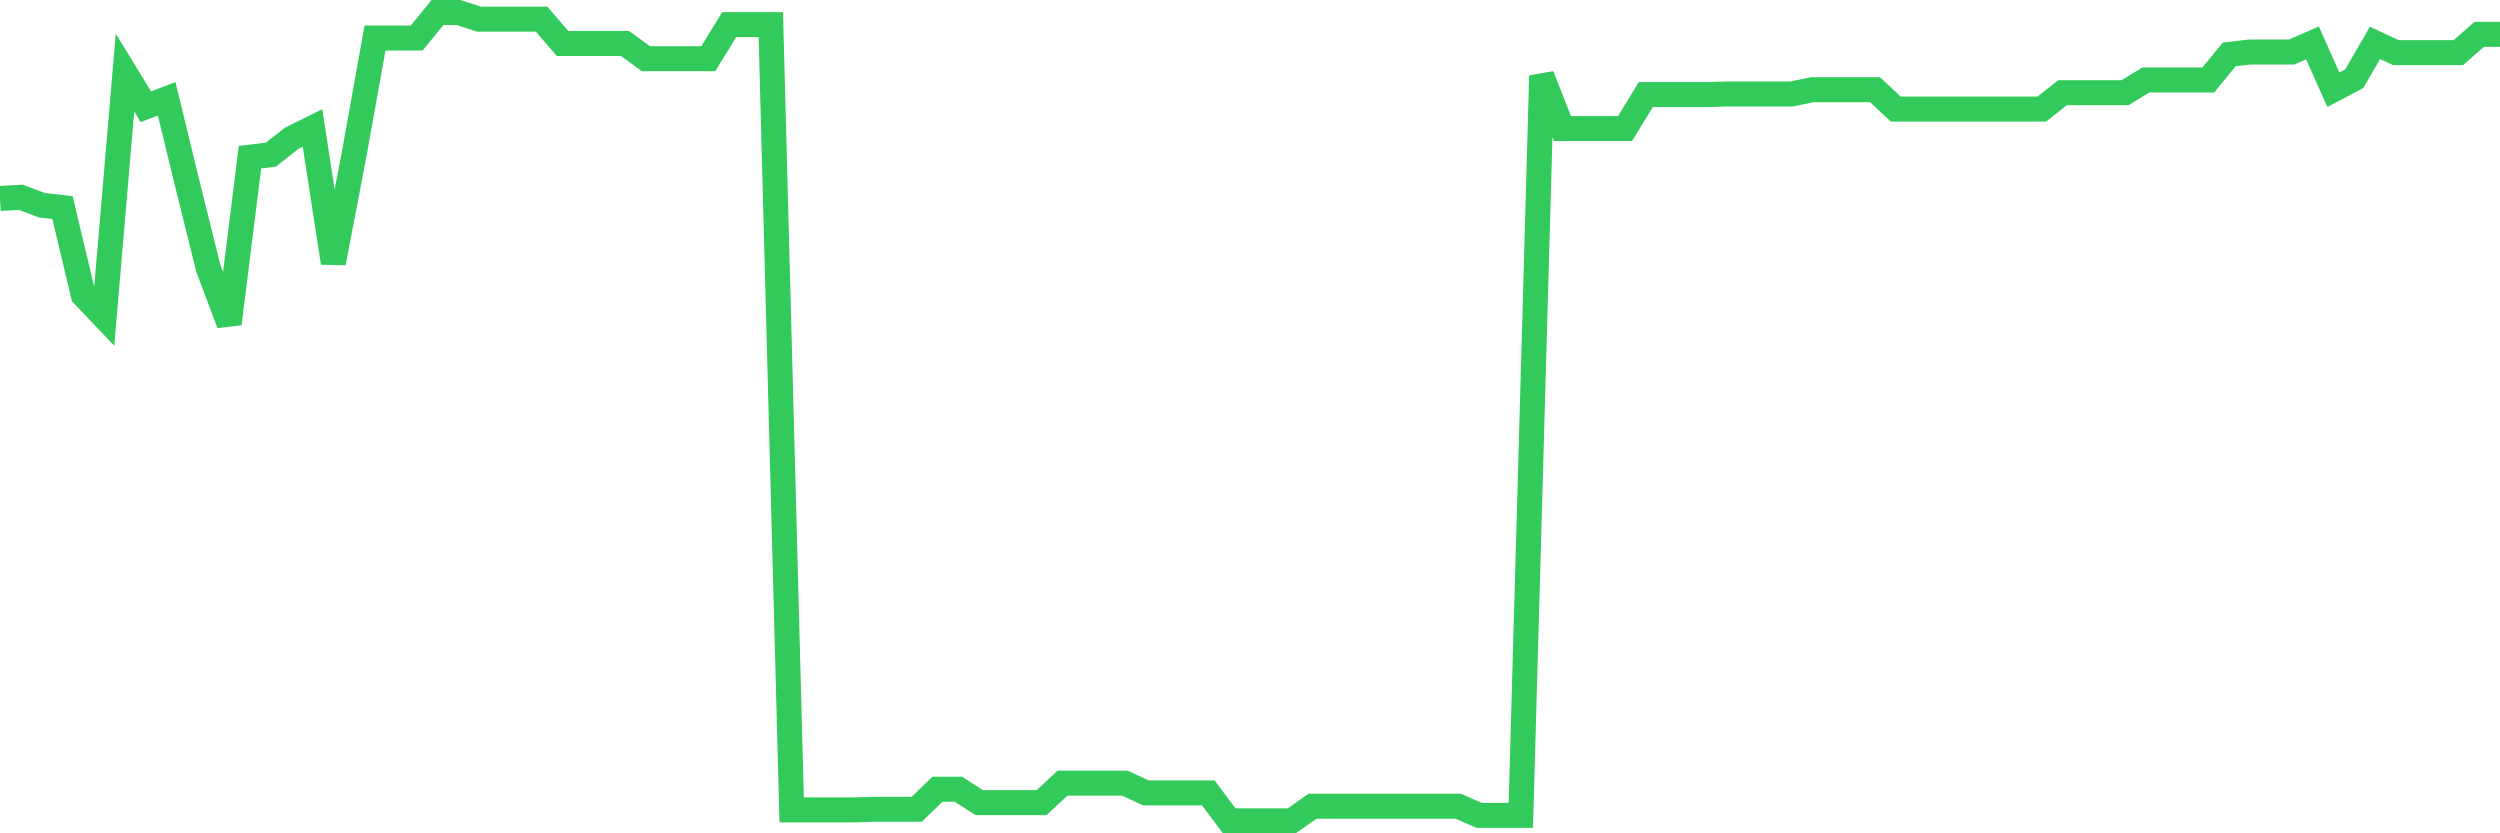 <svg
  xmlns="http://www.w3.org/2000/svg"
  xmlns:xlink="http://www.w3.org/1999/xlink"
  width="120"
  height="40"
  viewBox="0 0 120 40"
  preserveAspectRatio="none"
>
  <polyline
    points="0,9.527 1,9.469 2,9.848 3,9.965 4,14.165 5,15.216 6,3.488 7,5.122 8,4.743 9,8.856 10,12.882 11,15.537 12,7.543 13,7.426 14,6.639 15,6.143 16,12.619 17,7.397 18,1.825 19,1.825 20,1.825 21,0.6 22,0.6 23,0.921 24,0.921 25,0.921 26,0.921 27,2.088 28,2.088 29,2.088 30,2.088 31,2.817 32,2.817 33,2.817 34,2.817 35,1.183 36,1.183 37,1.183 38,38.875 39,38.875 40,38.875 41,38.875 42,38.846 43,38.846 44,38.846 45,37.883 46,37.883 47,38.525 48,38.525 49,38.525 50,38.525 51,37.591 52,37.591 53,37.591 54,37.591 55,38.058 56,38.058 57,38.058 58,38.058 59,39.4 60,39.4 61,39.4 62,39.4 63,38.7 64,38.7 65,38.7 66,38.7 67,38.7 68,38.7 69,38.7 70,38.7 71,39.137 72,39.137 73,39.137 74,3.634 75,6.172 76,6.172 77,6.172 78,6.172 79,4.538 80,4.538 81,4.538 82,4.538 83,4.509 84,4.509 85,4.509 86,4.509 87,4.305 88,4.305 89,4.305 90,4.305 91,5.238 92,5.238 93,5.238 94,5.238 95,5.238 96,5.238 97,5.238 98,5.238 99,4.451 100,4.451 101,4.451 102,4.451 103,3.838 104,3.838 105,3.838 106,3.838 107,2.613 108,2.496 109,2.496 110,2.496 111,2.059 112,4.305 113,3.78 114,2.059 115,2.525 116,2.525 117,2.525 118,2.525 119,1.65 120,1.65"
    fill="none"
    stroke="#32ca5b"
    stroke-width="1.2"
  >
  </polyline>
</svg>